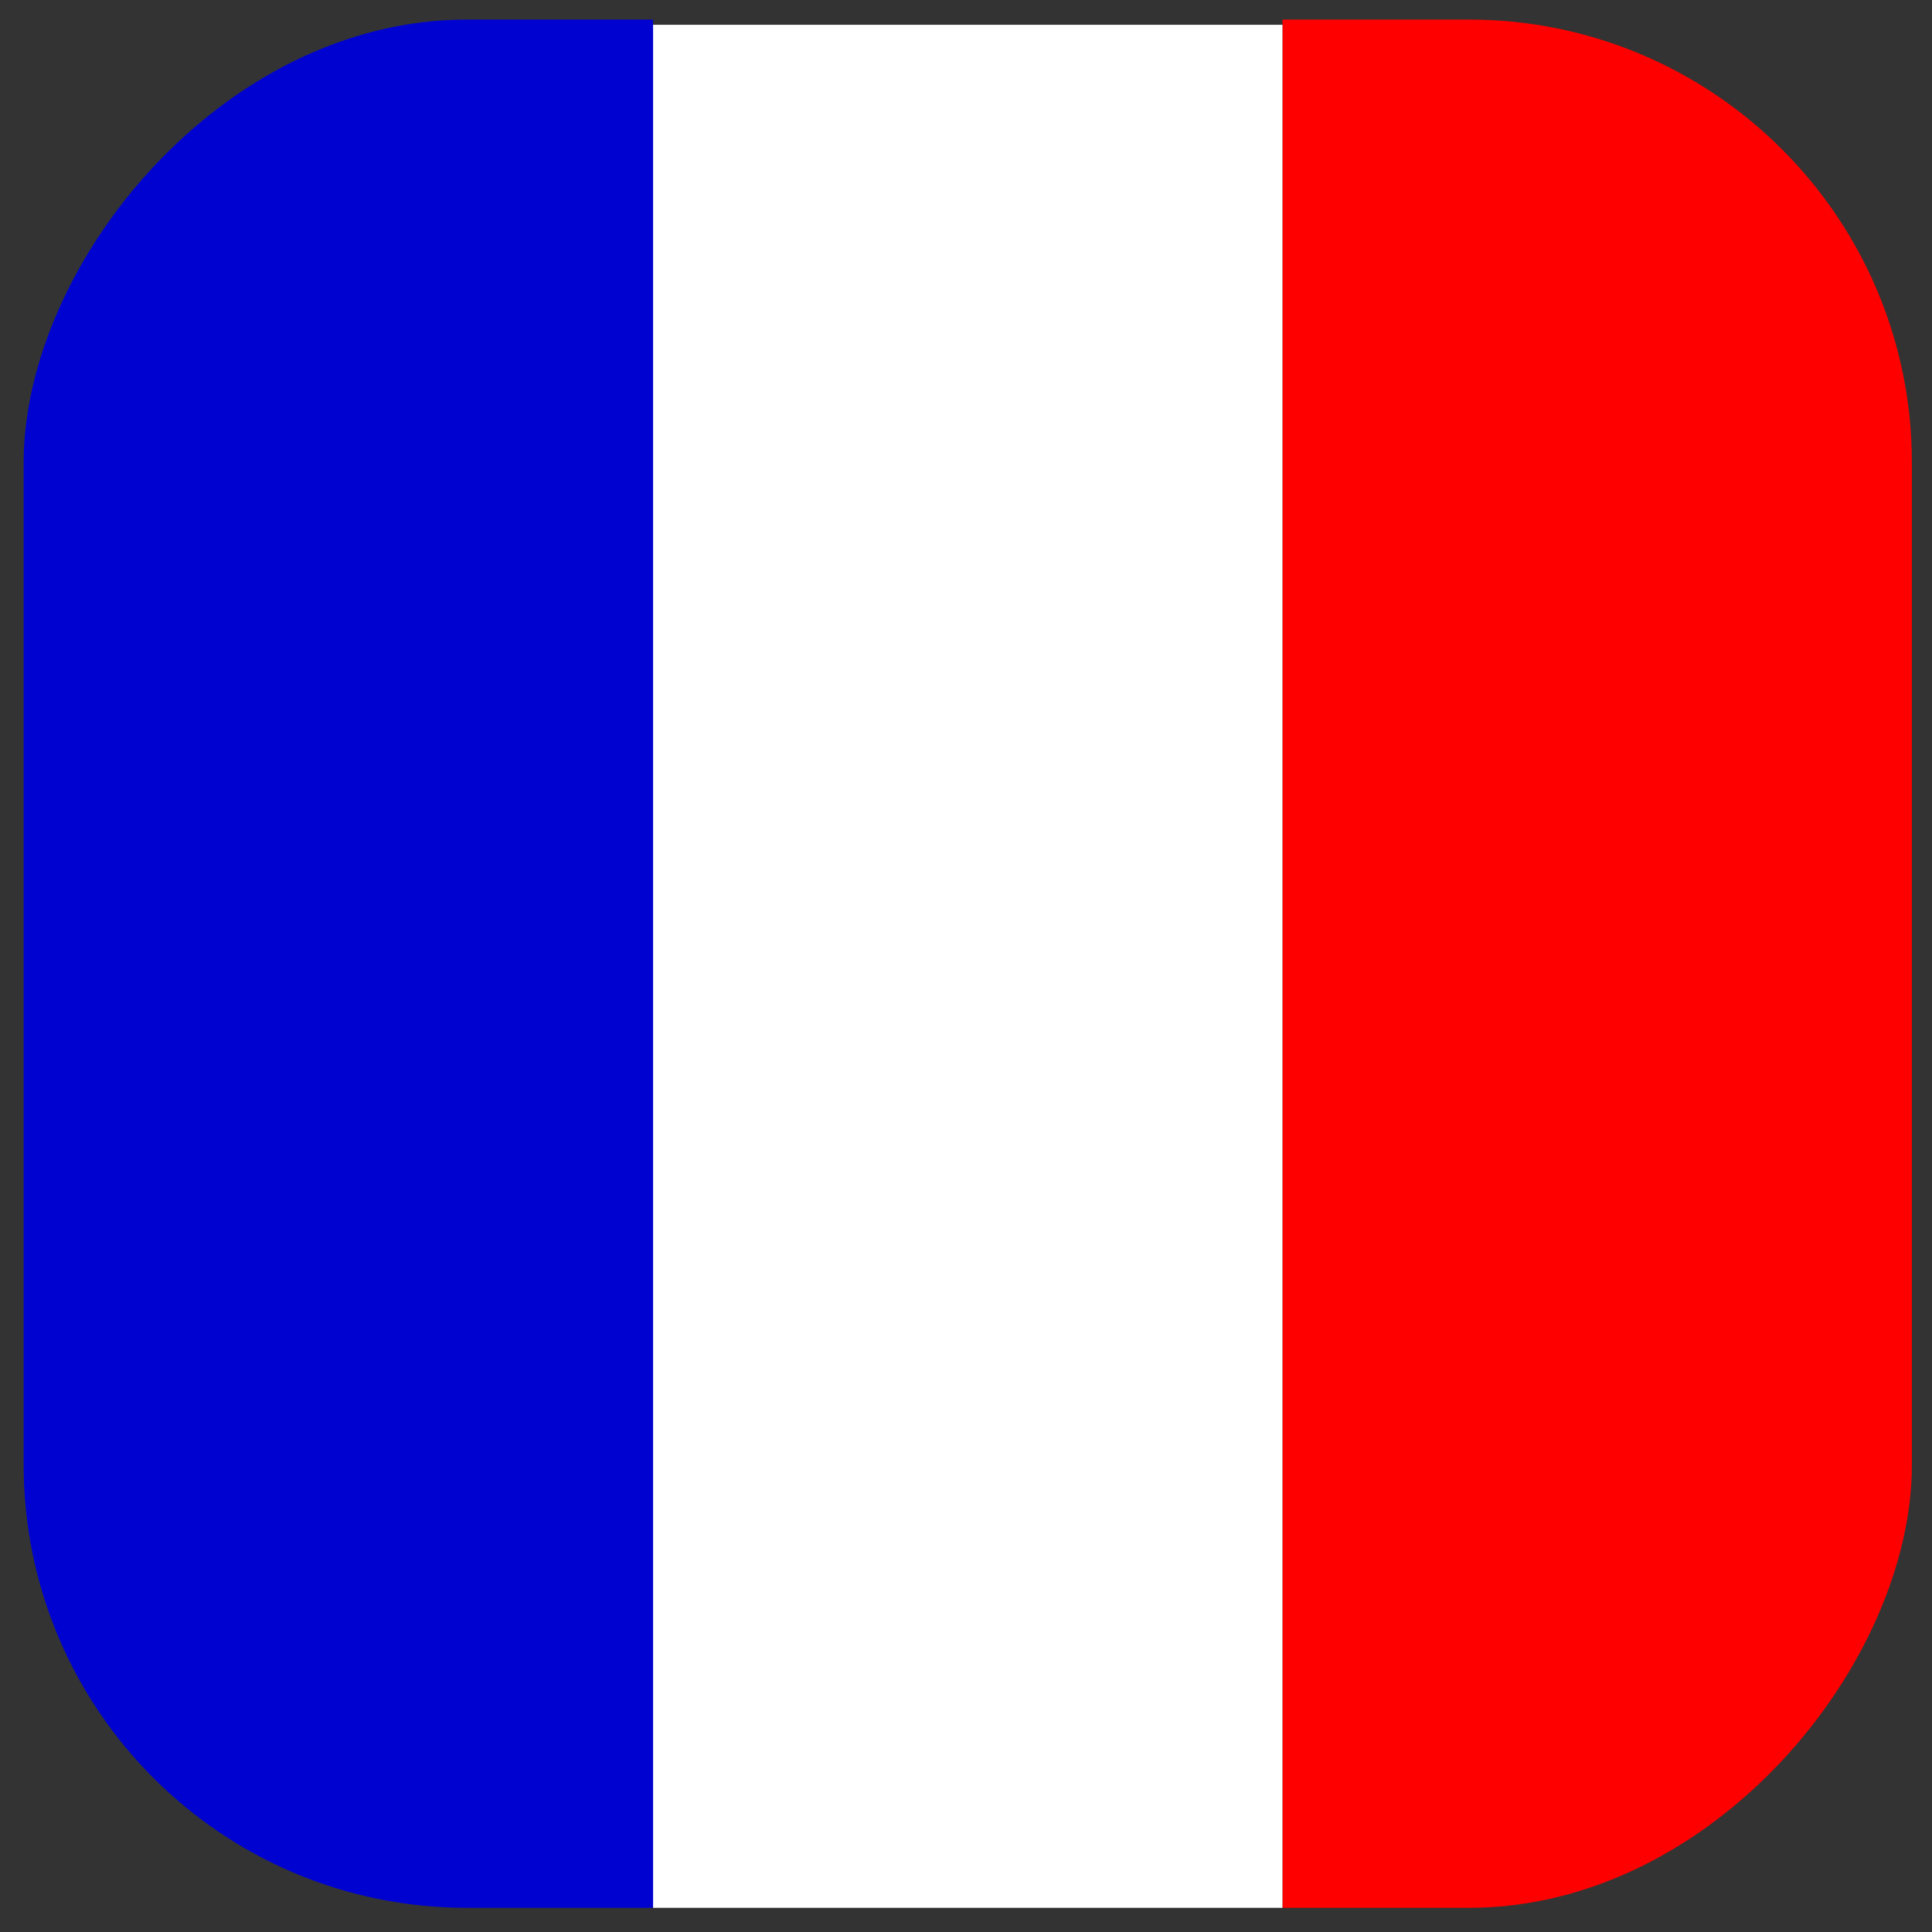 <?xml version="1.0" encoding="UTF-8"?> <svg xmlns="http://www.w3.org/2000/svg" width="55" height="55" viewBox="0 0 55 55" fill="none"><rect x="0" y="0" width="55" height="55" fill="#333333" stroke="none"/><g clip-path="url(#clip0_378_4232)"><path d="M54.428 0.557V54.312H36.51V0.557H54.428Z" fill="#FF0000"></path><path d="M36.509 0.706V54.312H18.591L18.591 0.706H36.509Z" fill="white"></path><path d="M18.591 0.557L18.591 54.312H0.673L0.673 0.557H18.591Z" fill="#0003D0"></path></g><defs><clipPath id="clip0_378_4232"><rect width="53.755" height="53.755" rx="12.618" transform="matrix(1 0 0 -1 0.673 54.312)" fill="white"></rect></clipPath></defs></svg> 